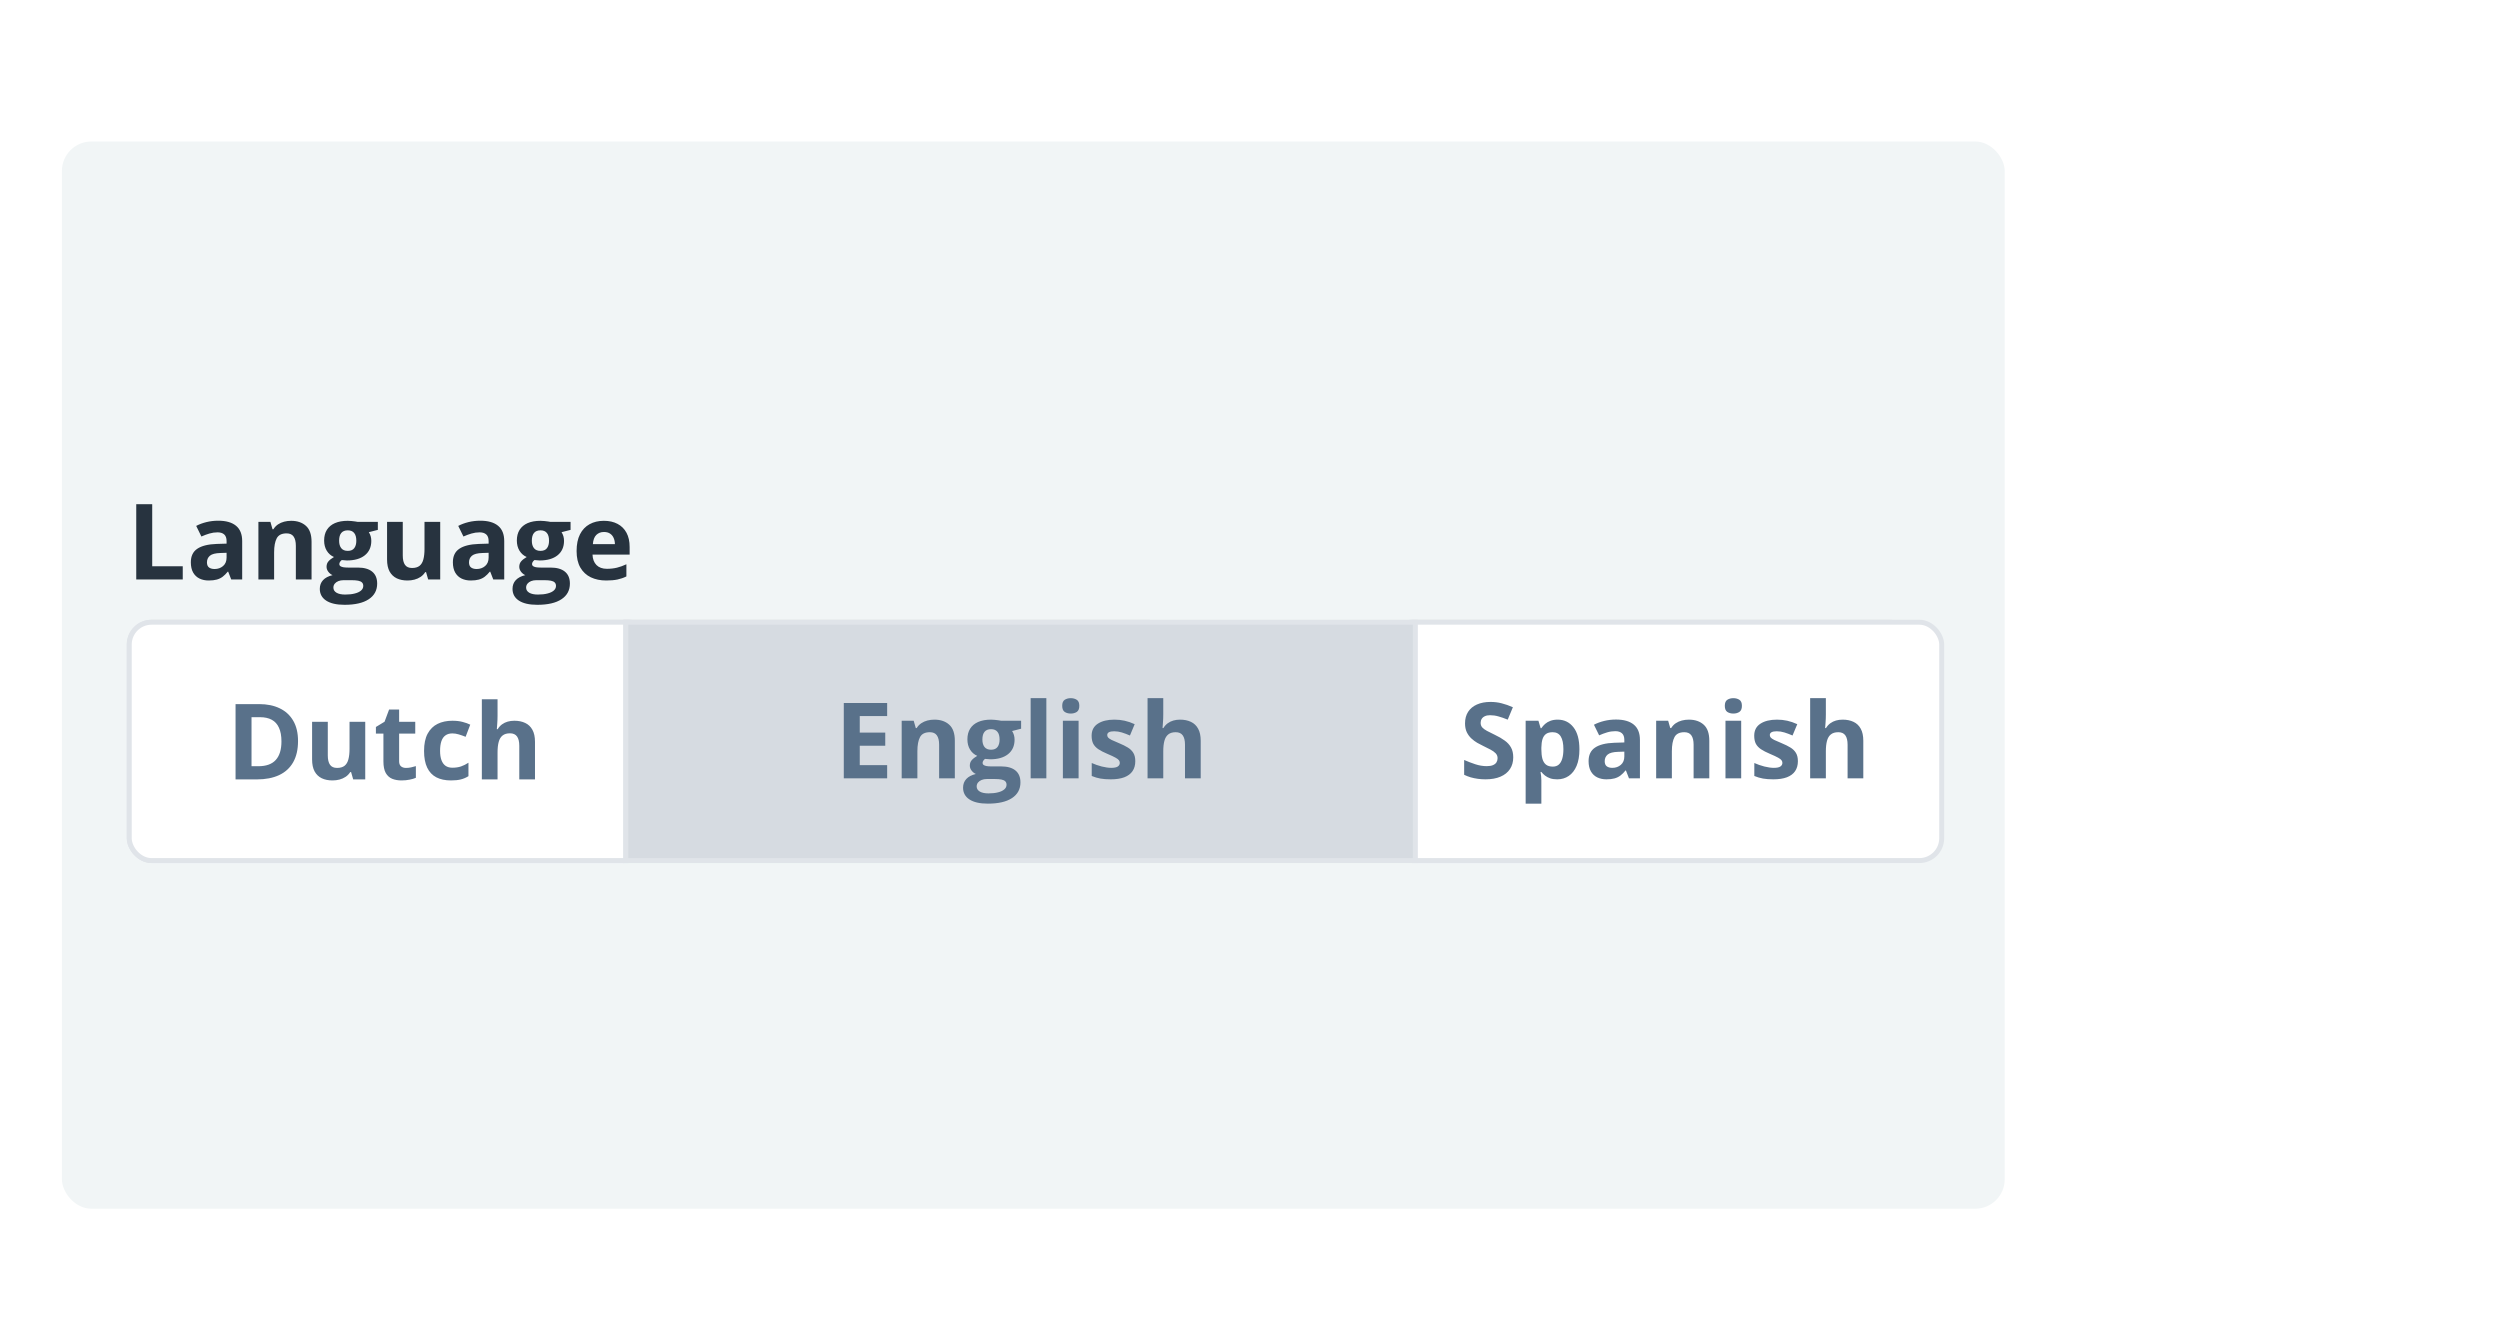 <svg width="848" height="450" viewBox="0 0 848 450" fill="none" xmlns="http://www.w3.org/2000/svg">
<rect width="700" height="450" fill="white"/>
<g filter="url(#filter0_d_211_99)">
<rect x="21" y="44" width="659" height="362" rx="10" fill="#F1F5F6"/>
</g>
<path d="M46.214 196.556V171.015H51.63V192.083H61.989V196.556H46.214ZM74.026 176.623C76.647 176.623 78.656 177.193 80.053 178.335C81.451 179.476 82.149 181.211 82.149 183.541V196.556H78.428L77.398 193.9H77.258C76.699 194.599 76.128 195.17 75.546 195.612C74.964 196.055 74.294 196.381 73.537 196.59C72.78 196.8 71.86 196.905 70.777 196.905C69.624 196.905 68.587 196.684 67.667 196.241C66.759 195.799 66.042 195.123 65.518 194.215C64.994 193.295 64.732 192.13 64.732 190.721C64.732 188.648 65.46 187.122 66.916 186.144C68.372 185.154 70.555 184.606 73.467 184.502L76.856 184.397V183.541C76.856 182.516 76.588 181.765 76.052 181.287C75.517 180.81 74.771 180.571 73.816 180.571C72.873 180.571 71.947 180.705 71.039 180.973C70.13 181.241 69.222 181.578 68.314 181.986L66.549 178.387C67.586 177.84 68.744 177.409 70.025 177.094C71.318 176.78 72.652 176.623 74.026 176.623ZM76.856 187.506L74.795 187.576C73.071 187.623 71.871 187.931 71.196 188.502C70.532 189.073 70.2 189.824 70.2 190.756C70.2 191.571 70.439 192.153 70.916 192.503C71.394 192.84 72.017 193.009 72.786 193.009C73.927 193.009 74.888 192.671 75.668 191.996C76.46 191.32 76.856 190.36 76.856 189.113V187.506ZM98.746 176.658C100.83 176.658 102.507 177.228 103.777 178.37C105.046 179.499 105.681 181.316 105.681 183.82V196.556H100.353V185.148C100.353 183.75 100.097 182.696 99.584 181.986C99.083 181.275 98.291 180.92 97.208 180.92C95.578 180.92 94.466 181.473 93.871 182.58C93.278 183.686 92.981 185.282 92.981 187.367V196.556H87.652V177.025H91.723L92.439 179.523H92.736C93.155 178.847 93.674 178.3 94.291 177.881C94.92 177.461 95.613 177.153 96.37 176.955C97.138 176.757 97.93 176.658 98.746 176.658ZM116.879 205.151C114.154 205.151 112.069 204.673 110.625 203.718C109.192 202.775 108.476 201.447 108.476 199.735C108.476 198.559 108.843 197.575 109.577 196.783C110.31 195.991 111.388 195.426 112.809 195.088C112.261 194.855 111.784 194.477 111.376 193.953C110.968 193.417 110.765 192.852 110.765 192.258C110.765 191.513 110.98 190.895 111.411 190.406C111.842 189.905 112.465 189.416 113.28 188.939C112.255 188.496 111.44 187.786 110.835 186.807C110.241 185.829 109.944 184.676 109.944 183.349C109.944 181.928 110.252 180.722 110.869 179.732C111.498 178.731 112.407 177.968 113.595 177.444C114.794 176.92 116.25 176.658 117.962 176.658C118.323 176.658 118.742 176.681 119.22 176.728C119.697 176.774 120.134 176.827 120.53 176.885C120.938 176.943 121.211 176.99 121.351 177.025H128.164V179.732L125.107 180.518C125.387 180.949 125.596 181.409 125.736 181.899C125.876 182.388 125.946 182.906 125.946 183.453C125.946 185.55 125.212 187.186 123.745 188.362C122.289 189.527 120.262 190.109 117.665 190.109C117.048 190.074 116.466 190.028 115.918 189.969C115.65 190.179 115.447 190.4 115.307 190.633C115.167 190.866 115.097 191.111 115.097 191.367C115.097 191.623 115.202 191.839 115.412 192.013C115.633 192.176 115.959 192.305 116.39 192.398C116.832 192.479 117.38 192.52 118.032 192.52H121.351C123.494 192.52 125.125 192.98 126.243 193.9C127.372 194.82 127.937 196.171 127.937 197.953C127.937 200.236 126.982 202.006 125.072 203.264C123.174 204.522 120.443 205.151 116.879 205.151ZM117.106 201.674C118.376 201.674 119.465 201.552 120.373 201.307C121.293 201.074 121.998 200.737 122.487 200.294C122.976 199.863 123.22 199.345 123.22 198.739C123.22 198.25 123.075 197.86 122.784 197.569C122.504 197.289 122.073 197.091 121.491 196.975C120.92 196.858 120.187 196.8 119.29 196.8H116.53C115.877 196.8 115.289 196.905 114.765 197.115C114.253 197.324 113.845 197.615 113.542 197.988C113.24 198.372 113.088 198.815 113.088 199.316C113.088 200.049 113.438 200.626 114.136 201.045C114.847 201.465 115.837 201.674 117.106 201.674ZM117.962 186.86C118.964 186.86 119.697 186.551 120.163 185.934C120.629 185.317 120.862 184.478 120.862 183.418C120.862 182.242 120.618 181.363 120.128 180.78C119.651 180.187 118.929 179.89 117.962 179.89C116.984 179.89 116.25 180.187 115.761 180.78C115.272 181.363 115.027 182.242 115.027 183.418C115.027 184.478 115.266 185.317 115.743 185.934C116.233 186.551 116.972 186.86 117.962 186.86ZM149.32 177.025V196.556H145.232L144.516 194.057H144.236C143.817 194.721 143.293 195.263 142.664 195.682C142.035 196.101 141.342 196.41 140.585 196.608C139.828 196.806 139.042 196.905 138.227 196.905C136.829 196.905 135.612 196.66 134.576 196.171C133.539 195.67 132.73 194.896 132.147 193.848C131.577 192.8 131.291 191.437 131.291 189.76V177.025H136.62V188.432C136.62 189.83 136.87 190.884 137.371 191.594C137.872 192.305 138.669 192.66 139.764 192.66C140.847 192.66 141.698 192.415 142.315 191.926C142.932 191.425 143.363 190.697 143.608 189.742C143.864 188.776 143.992 187.599 143.992 186.214V177.025H149.32ZM162.911 176.623C165.532 176.623 167.541 177.193 168.938 178.335C170.336 179.476 171.035 181.211 171.035 183.541V196.556H167.314L166.283 193.9H166.143C165.584 194.599 165.014 195.17 164.431 195.612C163.849 196.055 163.179 196.381 162.422 196.59C161.665 196.8 160.745 196.905 159.662 196.905C158.509 196.905 157.473 196.684 156.553 196.241C155.644 195.799 154.928 195.123 154.404 194.215C153.88 193.295 153.618 192.13 153.618 190.721C153.618 188.648 154.346 187.122 155.801 186.144C157.257 185.154 159.441 184.606 162.352 184.502L165.742 184.397V183.541C165.742 182.516 165.474 181.765 164.938 181.287C164.402 180.81 163.657 180.571 162.702 180.571C161.758 180.571 160.833 180.705 159.924 180.973C159.016 181.241 158.107 181.578 157.199 181.986L155.434 178.387C156.471 177.84 157.63 177.409 158.911 177.094C160.204 176.78 161.537 176.623 162.911 176.623ZM165.742 187.506L163.68 187.576C161.956 187.623 160.757 187.931 160.081 188.502C159.418 189.073 159.086 189.824 159.086 190.756C159.086 191.571 159.324 192.153 159.802 192.503C160.279 192.84 160.902 193.009 161.671 193.009C162.812 193.009 163.773 192.671 164.554 191.996C165.346 191.32 165.742 190.36 165.742 189.113V187.506ZM182.25 205.151C179.525 205.151 177.44 204.673 175.996 203.718C174.564 202.775 173.847 201.447 173.847 199.735C173.847 198.559 174.214 197.575 174.948 196.783C175.682 195.991 176.759 195.426 178.18 195.088C177.633 194.855 177.155 194.477 176.747 193.953C176.34 193.417 176.136 192.852 176.136 192.258C176.136 191.513 176.351 190.895 176.782 190.406C177.213 189.905 177.836 189.416 178.652 188.939C177.627 188.496 176.811 187.786 176.206 186.807C175.612 185.829 175.315 184.676 175.315 183.349C175.315 181.928 175.624 180.722 176.241 179.732C176.87 178.731 177.778 177.968 178.966 177.444C180.166 176.92 181.621 176.658 183.333 176.658C183.694 176.658 184.114 176.681 184.591 176.728C185.069 176.774 185.506 176.827 185.901 176.885C186.309 176.943 186.583 176.99 186.723 177.025H193.536V179.732L190.479 180.518C190.758 180.949 190.968 181.409 191.107 181.899C191.247 182.388 191.317 182.906 191.317 183.453C191.317 185.55 190.583 187.186 189.116 188.362C187.66 189.527 185.634 190.109 183.036 190.109C182.419 190.074 181.837 190.028 181.29 189.969C181.022 190.179 180.818 190.4 180.678 190.633C180.538 190.866 180.468 191.111 180.468 191.367C180.468 191.623 180.573 191.839 180.783 192.013C181.004 192.176 181.33 192.305 181.761 192.398C182.204 192.479 182.751 192.52 183.403 192.52H186.723C188.865 192.52 190.496 192.98 191.614 193.9C192.744 194.82 193.309 196.171 193.309 197.953C193.309 200.236 192.354 202.006 190.444 203.264C188.545 204.522 185.814 205.151 182.25 205.151ZM182.477 201.674C183.747 201.674 184.836 201.552 185.744 201.307C186.664 201.074 187.369 200.737 187.858 200.294C188.347 199.863 188.592 199.345 188.592 198.739C188.592 198.25 188.446 197.86 188.155 197.569C187.876 197.289 187.445 197.091 186.862 196.975C186.292 196.858 185.558 196.8 184.661 196.8H181.901C181.249 196.8 180.661 196.905 180.137 197.115C179.624 197.324 179.216 197.615 178.914 197.988C178.611 198.372 178.459 198.815 178.459 199.316C178.459 200.049 178.809 200.626 179.508 201.045C180.218 201.465 181.208 201.674 182.477 201.674ZM183.333 186.86C184.335 186.86 185.069 186.551 185.535 185.934C186 185.317 186.233 184.478 186.233 183.418C186.233 182.242 185.989 181.363 185.5 180.78C185.022 180.187 184.3 179.89 183.333 179.89C182.355 179.89 181.621 180.187 181.132 180.78C180.643 181.363 180.399 182.242 180.399 183.418C180.399 184.478 180.637 185.317 181.115 185.934C181.604 186.551 182.344 186.86 183.333 186.86ZM204.821 176.658C206.626 176.658 208.181 177.007 209.485 177.706C210.79 178.393 211.797 179.395 212.508 180.711C213.218 182.027 213.573 183.634 213.573 185.532V188.118H200.978C201.036 189.62 201.484 190.802 202.323 191.664C203.173 192.514 204.349 192.939 205.852 192.939C207.098 192.939 208.239 192.811 209.276 192.555C210.312 192.299 211.378 191.914 212.473 191.402V195.525C211.506 196.002 210.493 196.352 209.433 196.573C208.385 196.794 207.11 196.905 205.607 196.905C203.651 196.905 201.915 196.544 200.401 195.822C198.899 195.1 197.717 193.999 196.855 192.52C196.005 191.041 195.58 189.178 195.58 186.93C195.58 184.647 195.964 182.749 196.733 181.235C197.513 179.709 198.596 178.568 199.982 177.811C201.368 177.042 202.981 176.658 204.821 176.658ZM204.856 180.449C203.819 180.449 202.958 180.78 202.271 181.444C201.595 182.108 201.205 183.151 201.1 184.571H208.577C208.565 183.779 208.42 183.075 208.14 182.458C207.872 181.84 207.465 181.351 206.917 180.99C206.382 180.629 205.695 180.449 204.856 180.449Z" fill="#27333F"/>
<rect x="43.842" y="211.057" width="176.856" height="80.849" rx="7.58" fill="white" stroke="#E0E4E9" stroke-width="1.684"/>
<path d="M94.611 264.374H79.901V238.833H94.611V243.27H85.317V248.878H93.964V253.316H85.317V259.902H94.611V264.374ZM110.63 244.476C112.715 244.476 114.392 245.047 115.662 246.188C116.931 247.318 117.566 249.134 117.566 251.638V264.374H112.238V252.966C112.238 251.569 111.981 250.515 111.469 249.804C110.968 249.094 110.176 248.738 109.093 248.738C107.463 248.738 106.35 249.292 105.756 250.398C105.162 251.504 104.865 253.1 104.865 255.185V264.374H99.537V244.843H103.608L104.324 247.341H104.621C105.04 246.665 105.558 246.118 106.176 245.699C106.804 245.279 107.497 244.971 108.254 244.773C109.023 244.575 109.815 244.476 110.63 244.476ZM128.764 272.969C126.039 272.969 123.954 272.491 122.51 271.536C121.077 270.593 120.361 269.265 120.361 267.553C120.361 266.377 120.728 265.393 121.461 264.601C122.195 263.809 123.273 263.244 124.693 262.906C124.146 262.673 123.668 262.295 123.261 261.771C122.853 261.235 122.649 260.67 122.649 260.076C122.649 259.331 122.865 258.714 123.296 258.224C123.727 257.724 124.35 257.235 125.165 256.757C124.14 256.314 123.325 255.604 122.719 254.626C122.125 253.647 121.828 252.494 121.828 251.167C121.828 249.746 122.137 248.54 122.754 247.551C123.383 246.549 124.292 245.786 125.48 245.262C126.679 244.738 128.135 244.476 129.847 244.476C130.208 244.476 130.627 244.499 131.105 244.546C131.582 244.592 132.019 244.645 132.415 244.703C132.823 244.761 133.096 244.808 133.236 244.843H140.049V247.551L136.992 248.337C137.271 248.768 137.481 249.228 137.621 249.717C137.761 250.206 137.831 250.724 137.831 251.272C137.831 253.368 137.097 255.004 135.629 256.181C134.174 257.345 132.147 257.927 129.55 257.927C128.933 257.893 128.35 257.846 127.803 257.788C127.535 257.997 127.331 258.219 127.192 258.452C127.052 258.685 126.982 258.929 126.982 259.185C126.982 259.442 127.087 259.657 127.296 259.832C127.518 259.995 127.844 260.123 128.275 260.216C128.717 260.298 129.265 260.338 129.917 260.338H133.236C135.379 260.338 137.009 260.798 138.128 261.718C139.257 262.638 139.822 263.989 139.822 265.771C139.822 268.054 138.867 269.824 136.957 271.082C135.059 272.34 132.328 272.969 128.764 272.969ZM128.991 269.492C130.26 269.492 131.349 269.37 132.258 269.126C133.178 268.893 133.882 268.555 134.372 268.112C134.861 267.681 135.105 267.163 135.105 266.557C135.105 266.068 134.96 265.678 134.669 265.387C134.389 265.108 133.958 264.91 133.376 264.793C132.805 264.677 132.071 264.618 131.175 264.618H128.414C127.762 264.618 127.174 264.723 126.65 264.933C126.138 265.142 125.73 265.434 125.427 265.806C125.124 266.191 124.973 266.633 124.973 267.134C124.973 267.868 125.322 268.444 126.021 268.863C126.731 269.283 127.721 269.492 128.991 269.492ZM129.847 254.678C130.849 254.678 131.582 254.37 132.048 253.752C132.514 253.135 132.747 252.296 132.747 251.237C132.747 250.06 132.502 249.181 132.013 248.599C131.536 248.005 130.814 247.708 129.847 247.708C128.869 247.708 128.135 248.005 127.646 248.599C127.157 249.181 126.912 250.06 126.912 251.237C126.912 252.296 127.151 253.135 127.628 253.752C128.117 254.37 128.857 254.678 129.847 254.678ZM151.335 244.476C153.14 244.476 154.695 244.825 155.999 245.524C157.303 246.211 158.311 247.213 159.021 248.529C159.732 249.845 160.087 251.452 160.087 253.35V255.936H147.491C147.549 257.438 147.998 258.62 148.836 259.482C149.687 260.332 150.863 260.758 152.365 260.758C153.611 260.758 154.753 260.629 155.789 260.373C156.826 260.117 157.891 259.733 158.986 259.22V263.343C158.02 263.821 157.006 264.17 155.947 264.391C154.898 264.613 153.623 264.723 152.121 264.723C150.164 264.723 148.429 264.362 146.915 263.64C145.412 262.918 144.23 261.817 143.368 260.338C142.518 258.859 142.093 256.996 142.093 254.748C142.093 252.465 142.477 250.567 143.246 249.053C144.026 247.527 145.11 246.386 146.495 245.629C147.881 244.86 149.494 244.476 151.335 244.476ZM151.369 248.267C150.333 248.267 149.471 248.599 148.784 249.263C148.108 249.926 147.718 250.969 147.614 252.39H155.091C155.079 251.598 154.933 250.893 154.654 250.276C154.386 249.659 153.978 249.169 153.431 248.808C152.895 248.447 152.208 248.267 151.369 248.267ZM169.748 264.374H164.419V237.191H169.748V264.374ZM188.982 258.574C188.982 259.902 188.667 261.025 188.038 261.946C187.421 262.854 186.495 263.547 185.261 264.024C184.026 264.49 182.489 264.723 180.649 264.723C179.286 264.723 178.115 264.636 177.137 264.461C176.171 264.286 175.192 263.995 174.202 263.588V259.185C175.262 259.663 176.398 260.059 177.609 260.373C178.832 260.676 179.903 260.827 180.823 260.827C181.86 260.827 182.599 260.676 183.042 260.373C183.496 260.059 183.723 259.651 183.723 259.15C183.723 258.824 183.63 258.533 183.444 258.277C183.269 258.009 182.885 257.712 182.291 257.386C181.697 257.048 180.765 256.611 179.496 256.076C178.273 255.563 177.265 255.045 176.473 254.521C175.693 253.997 175.111 253.38 174.726 252.669C174.354 251.947 174.167 251.033 174.167 249.926C174.167 248.121 174.866 246.764 176.264 245.856C177.673 244.936 179.554 244.476 181.906 244.476C183.118 244.476 184.271 244.598 185.365 244.843C186.472 245.087 187.607 245.477 188.772 246.013L187.165 249.857C186.198 249.437 185.284 249.094 184.422 248.826C183.572 248.558 182.704 248.424 181.819 248.424C181.039 248.424 180.451 248.529 180.055 248.738C179.659 248.948 179.461 249.268 179.461 249.699C179.461 250.014 179.56 250.293 179.758 250.538C179.967 250.782 180.363 251.056 180.946 251.359C181.54 251.65 182.407 252.029 183.549 252.494C184.655 252.949 185.616 253.426 186.431 253.927C187.246 254.416 187.875 255.028 188.318 255.761C188.76 256.483 188.982 257.421 188.982 258.574Z" fill="#59718A"/>
<rect x="43.842" y="211.057" width="176.856" height="80.849" rx="7.58" fill="white" stroke="#E0E4E9" stroke-width="1.684"/>
<path d="M101.092 251.359C101.092 254.236 100.539 256.641 99.432 258.574C98.338 260.496 96.748 261.946 94.663 262.924C92.578 263.89 90.069 264.374 87.134 264.374H79.901V238.833H87.92C90.599 238.833 92.922 239.311 94.89 240.266C96.858 241.209 98.384 242.612 99.467 244.476C100.55 246.328 101.092 248.622 101.092 251.359ZM95.467 251.499C95.467 249.612 95.187 248.063 94.628 246.852C94.081 245.629 93.266 244.726 92.182 244.144C91.111 243.562 89.783 243.27 88.199 243.27H85.317V259.902H87.64C90.284 259.902 92.246 259.197 93.528 257.788C94.82 256.379 95.467 254.282 95.467 251.499ZM123.89 244.843V264.374H119.802L119.086 261.876H118.806C118.387 262.539 117.863 263.081 117.234 263.5C116.605 263.92 115.912 264.228 115.155 264.426C114.398 264.624 113.612 264.723 112.797 264.723C111.399 264.723 110.182 264.479 109.145 263.989C108.109 263.489 107.299 262.714 106.717 261.666C106.146 260.618 105.861 259.255 105.861 257.578V244.843H111.189V256.25C111.189 257.648 111.44 258.702 111.941 259.412C112.441 260.123 113.239 260.478 114.334 260.478C115.417 260.478 116.267 260.233 116.884 259.744C117.502 259.244 117.933 258.516 118.177 257.561C118.433 256.594 118.562 255.418 118.562 254.032V244.843H123.89ZM137.708 260.478C138.291 260.478 138.855 260.42 139.403 260.303C139.962 260.187 140.515 260.041 141.062 259.867V263.832C140.492 264.088 139.781 264.298 138.931 264.461C138.093 264.636 137.173 264.723 136.171 264.723C135.006 264.723 133.958 264.537 133.026 264.164C132.106 263.78 131.378 263.122 130.843 262.19C130.319 261.247 130.057 259.936 130.057 258.259V248.843H127.506V246.59L130.441 244.808L131.978 240.685H135.385V244.843H140.853V248.843H135.385V258.259C135.385 259.005 135.594 259.564 136.014 259.936C136.445 260.298 137.009 260.478 137.708 260.478ZM152.959 264.723C151.026 264.723 149.378 264.374 148.015 263.675C146.653 262.965 145.616 261.87 144.906 260.391C144.195 258.912 143.84 257.019 143.84 254.713C143.84 252.326 144.242 250.381 145.045 248.878C145.861 247.364 146.985 246.252 148.417 245.542C149.861 244.831 151.533 244.476 153.431 244.476C154.782 244.476 155.947 244.61 156.925 244.878C157.915 245.134 158.777 245.443 159.51 245.804L157.938 249.926C157.1 249.589 156.319 249.315 155.597 249.105C154.875 248.884 154.153 248.773 153.431 248.773C152.499 248.773 151.725 248.995 151.107 249.437C150.49 249.868 150.03 250.52 149.727 251.394C149.425 252.267 149.273 253.362 149.273 254.678C149.273 255.971 149.436 257.042 149.762 257.893C150.088 258.743 150.56 259.377 151.177 259.797C151.795 260.204 152.546 260.408 153.431 260.408C154.537 260.408 155.521 260.263 156.383 259.971C157.245 259.669 158.084 259.249 158.899 258.714V263.273C158.084 263.786 157.228 264.152 156.331 264.374C155.446 264.607 154.322 264.723 152.959 264.723ZM168.769 237.191V242.729C168.769 243.696 168.734 244.616 168.664 245.489C168.606 246.363 168.56 246.98 168.525 247.341H168.804C169.223 246.665 169.718 246.118 170.289 245.699C170.871 245.279 171.512 244.971 172.211 244.773C172.91 244.575 173.661 244.476 174.464 244.476C175.874 244.476 177.102 244.726 178.15 245.227C179.199 245.716 180.014 246.491 180.596 247.551C181.178 248.599 181.47 249.961 181.47 251.638V264.374H176.141V252.966C176.141 251.569 175.885 250.515 175.373 249.804C174.86 249.094 174.068 248.738 172.997 248.738C171.925 248.738 171.081 248.989 170.464 249.49C169.847 249.979 169.41 250.707 169.154 251.673C168.897 252.628 168.769 253.799 168.769 255.185V264.374H163.441V237.191H168.769Z" fill="#59718A"/>
<rect x="471.665" y="211.057" width="176.856" height="80.849" rx="7.58" fill="white" stroke="#E0E4E9" stroke-width="1.684"/>
<path d="M522.434 264.374H507.725V238.833H522.434V243.27H513.14V248.878H521.788V253.316H513.14V259.902H522.434V264.374ZM538.454 244.476C540.538 244.476 542.215 245.047 543.485 246.188C544.754 247.318 545.389 249.134 545.389 251.638V264.374H540.061V252.966C540.061 251.569 539.805 250.515 539.292 249.804C538.791 249.094 537.999 248.738 536.916 248.738C535.286 248.738 534.174 249.292 533.58 250.398C532.986 251.504 532.689 253.1 532.689 255.185V264.374H527.36V244.843H531.431L532.147 247.341H532.444C532.863 246.665 533.382 246.118 533.999 245.699C534.628 245.279 535.321 244.971 536.078 244.773C536.846 244.575 537.638 244.476 538.454 244.476ZM556.587 272.969C553.862 272.969 551.777 272.491 550.333 271.536C548.9 270.593 548.184 269.265 548.184 267.553C548.184 266.377 548.551 265.393 549.285 264.601C550.018 263.809 551.096 263.244 552.517 262.906C551.969 262.673 551.492 262.295 551.084 261.771C550.676 261.235 550.473 260.67 550.473 260.076C550.473 259.331 550.688 258.714 551.119 258.224C551.55 257.724 552.173 257.235 552.988 256.757C551.963 256.314 551.148 255.604 550.543 254.626C549.949 253.647 549.652 252.494 549.652 251.167C549.652 249.746 549.96 248.54 550.577 247.551C551.206 246.549 552.115 245.786 553.303 245.262C554.502 244.738 555.958 244.476 557.67 244.476C558.031 244.476 558.45 244.499 558.928 244.546C559.405 244.592 559.842 244.645 560.238 244.703C560.646 244.761 560.92 244.808 561.059 244.843H567.872V247.551L564.815 248.337C565.095 248.768 565.304 249.228 565.444 249.717C565.584 250.206 565.654 250.724 565.654 251.272C565.654 253.368 564.92 255.004 563.453 256.181C561.997 257.345 559.97 257.927 557.373 257.927C556.756 257.893 556.174 257.846 555.626 257.788C555.358 257.997 555.155 258.219 555.015 258.452C554.875 258.685 554.805 258.929 554.805 259.185C554.805 259.442 554.91 259.657 555.12 259.832C555.341 259.995 555.667 260.123 556.098 260.216C556.54 260.298 557.088 260.338 557.74 260.338H561.059C563.202 260.338 564.833 260.798 565.951 261.718C567.08 262.638 567.645 263.989 567.645 265.771C567.645 268.054 566.69 269.824 564.78 271.082C562.882 272.34 560.151 272.969 556.587 272.969ZM556.814 269.492C558.084 269.492 559.173 269.37 560.081 269.126C561.001 268.893 561.706 268.555 562.195 268.112C562.684 267.681 562.929 267.163 562.929 266.557C562.929 266.068 562.783 265.678 562.492 265.387C562.212 265.108 561.781 264.91 561.199 264.793C560.628 264.677 559.895 264.618 558.998 264.618H556.238C555.585 264.618 554.997 264.723 554.473 264.933C553.961 265.142 553.553 265.434 553.25 265.806C552.948 266.191 552.796 266.633 552.796 267.134C552.796 267.868 553.146 268.444 553.844 268.863C554.555 269.283 555.545 269.492 556.814 269.492ZM557.67 254.678C558.672 254.678 559.405 254.37 559.871 253.752C560.337 253.135 560.57 252.296 560.57 251.237C560.57 250.06 560.326 249.181 559.836 248.599C559.359 248.005 558.637 247.708 557.67 247.708C556.692 247.708 555.958 248.005 555.469 248.599C554.98 249.181 554.735 250.06 554.735 251.237C554.735 252.296 554.974 253.135 555.452 253.752C555.941 254.37 556.68 254.678 557.67 254.678ZM579.158 244.476C580.963 244.476 582.518 244.825 583.822 245.524C585.127 246.211 586.134 247.213 586.844 248.529C587.555 249.845 587.91 251.452 587.91 253.35V255.936H575.314C575.373 257.438 575.821 258.62 576.66 259.482C577.51 260.332 578.686 260.758 580.189 260.758C581.435 260.758 582.576 260.629 583.613 260.373C584.649 260.117 585.715 259.733 586.809 259.22V263.343C585.843 263.821 584.83 264.17 583.77 264.391C582.722 264.613 581.446 264.723 579.944 264.723C577.987 264.723 576.252 264.362 574.738 263.64C573.236 262.918 572.053 261.817 571.192 260.338C570.341 258.859 569.916 256.996 569.916 254.748C569.916 252.465 570.301 250.567 571.069 249.053C571.85 247.527 572.933 246.386 574.319 245.629C575.705 244.86 577.318 244.476 579.158 244.476ZM579.193 248.267C578.156 248.267 577.294 248.599 576.607 249.263C575.932 249.926 575.542 250.969 575.437 252.39H582.914C582.902 251.598 582.757 250.893 582.477 250.276C582.209 249.659 581.802 249.169 581.254 248.808C580.718 248.447 580.031 248.267 579.193 248.267ZM597.571 264.374H592.243V237.191H597.571V264.374ZM616.805 258.574C616.805 259.902 616.49 261.025 615.861 261.946C615.244 262.854 614.318 263.547 613.084 264.024C611.849 264.49 610.312 264.723 608.472 264.723C607.109 264.723 605.939 264.636 604.96 264.461C603.994 264.286 603.015 263.995 602.026 263.588V259.185C603.085 259.663 604.221 260.059 605.432 260.373C606.655 260.676 607.726 260.827 608.647 260.827C609.683 260.827 610.423 260.676 610.865 260.373C611.319 260.059 611.546 259.651 611.546 259.15C611.546 258.824 611.453 258.533 611.267 258.277C611.092 258.009 610.708 257.712 610.114 257.386C609.52 257.048 608.588 256.611 607.319 256.076C606.096 255.563 605.089 255.045 604.297 254.521C603.516 253.997 602.934 253.38 602.55 252.669C602.177 251.947 601.991 251.033 601.991 249.926C601.991 248.121 602.689 246.764 604.087 245.856C605.496 244.936 607.377 244.476 609.73 244.476C610.941 244.476 612.094 244.598 613.189 244.843C614.295 245.087 615.431 245.477 616.595 246.013L614.988 249.857C614.021 249.437 613.107 249.094 612.245 248.826C611.395 248.558 610.527 248.424 609.642 248.424C608.862 248.424 608.274 248.529 607.878 248.738C607.482 248.948 607.284 249.268 607.284 249.699C607.284 250.014 607.383 250.293 607.581 250.538C607.79 250.782 608.186 251.056 608.769 251.359C609.363 251.65 610.23 252.029 611.372 252.494C612.478 252.949 613.439 253.426 614.254 253.927C615.07 254.416 615.698 255.028 616.141 255.761C616.584 256.483 616.805 257.421 616.805 258.574Z" fill="#59718A"/>
<rect x="471.665" y="211.057" width="186.962" height="80.849" rx="7.58" fill="white" stroke="#E0E4E9" stroke-width="1.684"/>
<path d="M513.291 256.907C513.291 258.421 512.924 259.737 512.19 260.855C511.456 261.974 510.385 262.835 508.976 263.441C507.578 264.047 505.878 264.349 503.875 264.349C502.989 264.349 502.122 264.291 501.272 264.175C500.433 264.058 499.624 263.889 498.843 263.668C498.075 263.435 497.341 263.15 496.642 262.812V257.781C497.853 258.317 499.111 258.8 500.416 259.231C501.72 259.662 503.013 259.877 504.294 259.877C505.179 259.877 505.889 259.761 506.425 259.528C506.973 259.295 507.368 258.975 507.613 258.567C507.858 258.159 507.98 257.693 507.98 257.169C507.98 256.529 507.764 255.981 507.334 255.527C506.903 255.073 506.309 254.648 505.552 254.252C504.806 253.856 503.962 253.431 503.019 252.977C502.425 252.697 501.778 252.359 501.079 251.963C500.381 251.556 499.717 251.061 499.088 250.479C498.459 249.896 497.941 249.192 497.533 248.365C497.137 247.526 496.939 246.525 496.939 245.36C496.939 243.834 497.289 242.53 497.987 241.447C498.686 240.364 499.682 239.537 500.975 238.966C502.279 238.384 503.816 238.093 505.587 238.093C506.914 238.093 508.178 238.25 509.377 238.564C510.589 238.867 511.852 239.31 513.168 239.892L511.421 244.102C510.245 243.625 509.191 243.258 508.259 243.002C507.328 242.734 506.379 242.6 505.412 242.6C504.736 242.6 504.16 242.71 503.682 242.932C503.205 243.141 502.844 243.444 502.599 243.84C502.355 244.224 502.232 244.673 502.232 245.185C502.232 245.791 502.407 246.303 502.757 246.723C503.118 247.13 503.653 247.526 504.364 247.91C505.086 248.295 505.983 248.743 507.054 249.256C508.358 249.873 509.471 250.519 510.391 251.195C511.322 251.859 512.039 252.645 512.539 253.553C513.04 254.45 513.291 255.568 513.291 256.907ZM528.367 244.102C530.568 244.102 532.344 244.958 533.695 246.67C535.058 248.382 535.739 250.892 535.739 254.2C535.739 256.412 535.419 258.276 534.778 259.79C534.138 261.292 533.253 262.428 532.123 263.196C530.993 263.965 529.695 264.349 528.227 264.349C527.284 264.349 526.474 264.233 525.799 264C525.123 263.755 524.547 263.447 524.069 263.074C523.592 262.69 523.178 262.282 522.829 261.851H522.55C522.643 262.317 522.713 262.795 522.759 263.284C522.806 263.773 522.829 264.25 522.829 264.716V272.595H517.501V244.469H521.833L522.585 247.002H522.829C523.178 246.478 523.604 245.995 524.104 245.552C524.605 245.11 525.205 244.76 525.904 244.504C526.614 244.236 527.435 244.102 528.367 244.102ZM526.655 248.365C525.723 248.365 524.984 248.557 524.436 248.941C523.889 249.326 523.487 249.902 523.231 250.671C522.986 251.439 522.852 252.412 522.829 253.588V254.165C522.829 255.422 522.946 256.488 523.178 257.362C523.423 258.235 523.825 258.899 524.384 259.353C524.955 259.807 525.735 260.034 526.725 260.034C527.54 260.034 528.21 259.807 528.734 259.353C529.258 258.899 529.648 258.235 529.904 257.362C530.172 256.476 530.306 255.399 530.306 254.13C530.306 252.22 530.009 250.781 529.415 249.815C528.821 248.848 527.901 248.365 526.655 248.365ZM548.143 244.067C550.763 244.067 552.772 244.638 554.17 245.779C555.567 246.921 556.266 248.656 556.266 250.985V264H552.545L551.514 261.345H551.374C550.815 262.043 550.245 262.614 549.662 263.057C549.08 263.499 548.41 263.825 547.653 264.035C546.896 264.245 545.976 264.349 544.893 264.349C543.74 264.349 542.704 264.128 541.784 263.686C540.875 263.243 540.159 262.567 539.635 261.659C539.111 260.739 538.849 259.574 538.849 258.165C538.849 256.092 539.577 254.566 541.032 253.588C542.488 252.598 544.672 252.051 547.584 251.946L550.973 251.841V250.985C550.973 249.96 550.705 249.209 550.169 248.732C549.633 248.254 548.888 248.015 547.933 248.015C546.99 248.015 546.064 248.149 545.155 248.417C544.247 248.685 543.338 249.023 542.43 249.43L540.666 245.832C541.702 245.284 542.861 244.853 544.142 244.539C545.435 244.224 546.768 244.067 548.143 244.067ZM550.973 254.951L548.911 255.021C547.188 255.067 545.988 255.376 545.313 255.947C544.649 256.517 544.317 257.268 544.317 258.2C544.317 259.015 544.555 259.598 545.033 259.947C545.51 260.285 546.134 260.454 546.902 260.454C548.044 260.454 549.004 260.116 549.785 259.44C550.577 258.765 550.973 257.804 550.973 256.558V254.951ZM572.862 244.102C574.947 244.102 576.624 244.673 577.893 245.814C579.163 246.944 579.798 248.761 579.798 251.265V264H574.469V252.592C574.469 251.195 574.213 250.141 573.701 249.43C573.2 248.72 572.408 248.365 571.325 248.365C569.694 248.365 568.582 248.918 567.988 250.024C567.394 251.131 567.097 252.726 567.097 254.811V264H561.769V244.469H565.839L566.556 246.967H566.853C567.272 246.292 567.79 245.744 568.407 245.325C569.036 244.906 569.729 244.597 570.486 244.399C571.255 244.201 572.047 244.102 572.862 244.102ZM590.611 244.469V264H585.283V244.469H590.611ZM587.956 236.817C588.748 236.817 589.429 237.004 590 237.376C590.57 237.737 590.856 238.419 590.856 239.42C590.856 240.41 590.57 241.097 590 241.482C589.429 241.854 588.748 242.041 587.956 242.041C587.152 242.041 586.465 241.854 585.894 241.482C585.335 241.097 585.056 240.41 585.056 239.42C585.056 238.419 585.335 237.737 585.894 237.376C586.465 237.004 587.152 236.817 587.956 236.817ZM609.845 258.2C609.845 259.528 609.531 260.652 608.902 261.572C608.285 262.48 607.359 263.173 606.124 263.651C604.89 264.116 603.352 264.349 601.512 264.349C600.15 264.349 598.979 264.262 598.001 264.087C597.034 263.913 596.056 263.621 595.066 263.214V258.812C596.126 259.289 597.261 259.685 598.473 259.999C599.695 260.302 600.767 260.454 601.687 260.454C602.723 260.454 603.463 260.302 603.906 259.999C604.36 259.685 604.587 259.277 604.587 258.777C604.587 258.45 604.494 258.159 604.307 257.903C604.133 257.635 603.748 257.338 603.154 257.012C602.56 256.674 601.629 256.238 600.359 255.702C599.136 255.189 598.129 254.671 597.337 254.147C596.557 253.623 595.974 253.006 595.59 252.295C595.217 251.573 595.031 250.659 595.031 249.553C595.031 247.747 595.73 246.391 597.127 245.482C598.537 244.562 600.417 244.102 602.77 244.102C603.981 244.102 605.134 244.224 606.229 244.469C607.335 244.714 608.471 245.104 609.636 245.639L608.028 249.483C607.062 249.063 606.148 248.72 605.286 248.452C604.436 248.184 603.568 248.05 602.683 248.05C601.902 248.05 601.314 248.155 600.918 248.365C600.522 248.574 600.324 248.895 600.324 249.326C600.324 249.64 600.423 249.919 600.621 250.164C600.831 250.409 601.227 250.682 601.809 250.985C602.403 251.276 603.271 251.655 604.412 252.121C605.519 252.575 606.479 253.052 607.295 253.553C608.11 254.042 608.739 254.654 609.181 255.387C609.624 256.11 609.845 257.047 609.845 258.2ZM619.331 236.817V242.355C619.331 243.322 619.296 244.242 619.226 245.115C619.168 245.989 619.122 246.606 619.087 246.967H619.366C619.785 246.292 620.28 245.744 620.851 245.325C621.433 244.906 622.074 244.597 622.773 244.399C623.472 244.201 624.223 244.102 625.026 244.102C626.436 244.102 627.664 244.353 628.712 244.853C629.761 245.342 630.576 246.117 631.158 247.177C631.741 248.225 632.032 249.588 632.032 251.265V264H626.703V252.592C626.703 251.195 626.447 250.141 625.935 249.43C625.422 248.72 624.63 248.365 623.559 248.365C622.487 248.365 621.643 248.615 621.026 249.116C620.409 249.605 619.972 250.333 619.716 251.3C619.459 252.255 619.331 253.425 619.331 254.811V264H614.003V236.817H619.331Z" fill="#59718A"/>
<rect x="212.277" y="211.057" width="176.856" height="80.849" fill="#D6DBE1" stroke="#E0E4E9" stroke-width="1.684"/>
<path d="M263.045 264.374H248.336V238.833H263.045V243.27H253.751V248.878H262.399V253.316H253.751V259.902H263.045V264.374ZM279.065 244.476C281.149 244.476 282.826 245.047 284.096 246.188C285.365 247.318 286 249.134 286 251.638V264.374H280.672V252.966C280.672 251.569 280.416 250.515 279.903 249.804C279.402 249.094 278.61 248.738 277.527 248.738C275.897 248.738 274.785 249.292 274.191 250.398C273.597 251.504 273.3 253.1 273.3 255.185V264.374H267.971V244.843H272.042L272.758 247.341H273.055C273.474 246.665 273.993 246.118 274.61 245.699C275.239 245.279 275.932 244.971 276.689 244.773C277.457 244.575 278.249 244.476 279.065 244.476ZM297.198 272.969C294.473 272.969 292.388 272.491 290.944 271.536C289.512 270.593 288.795 269.265 288.795 267.553C288.795 266.377 289.162 265.393 289.896 264.601C290.63 263.809 291.707 263.244 293.128 262.906C292.58 262.673 292.103 262.295 291.695 261.771C291.288 261.235 291.084 260.67 291.084 260.076C291.084 259.331 291.299 258.714 291.73 258.224C292.161 257.724 292.784 257.235 293.599 256.757C292.575 256.314 291.759 255.604 291.154 254.626C290.56 253.647 290.263 252.494 290.263 251.167C290.263 249.746 290.571 248.54 291.189 247.551C291.818 246.549 292.726 245.786 293.914 245.262C295.113 244.738 296.569 244.476 298.281 244.476C298.642 244.476 299.062 244.499 299.539 244.546C300.017 244.592 300.453 244.645 300.849 244.703C301.257 244.761 301.531 244.808 301.67 244.843H308.484V247.551L305.426 248.337C305.706 248.768 305.916 249.228 306.055 249.717C306.195 250.206 306.265 250.724 306.265 251.272C306.265 253.368 305.531 255.004 304.064 256.181C302.608 257.345 300.581 257.927 297.984 257.927C297.367 257.893 296.785 257.846 296.237 257.788C295.969 257.997 295.766 258.219 295.626 258.452C295.486 258.685 295.416 258.929 295.416 259.185C295.416 259.442 295.521 259.657 295.731 259.832C295.952 259.995 296.278 260.123 296.709 260.216C297.152 260.298 297.699 260.338 298.351 260.338H301.67C303.813 260.338 305.444 260.798 306.562 261.718C307.692 262.638 308.256 263.989 308.256 265.771C308.256 268.054 307.301 269.824 305.391 271.082C303.493 272.34 300.762 272.969 297.198 272.969ZM297.425 269.492C298.695 269.492 299.784 269.37 300.692 269.126C301.612 268.893 302.317 268.555 302.806 268.112C303.295 267.681 303.54 267.163 303.54 266.557C303.54 266.068 303.394 265.678 303.103 265.387C302.823 265.108 302.392 264.91 301.81 264.793C301.239 264.677 300.506 264.618 299.609 264.618H296.849C296.197 264.618 295.608 264.723 295.084 264.933C294.572 265.142 294.164 265.434 293.861 265.806C293.559 266.191 293.407 266.633 293.407 267.134C293.407 267.868 293.757 268.444 294.455 268.863C295.166 269.283 296.156 269.492 297.425 269.492ZM298.281 254.678C299.283 254.678 300.017 254.37 300.482 253.752C300.948 253.135 301.181 252.296 301.181 251.237C301.181 250.06 300.937 249.181 300.448 248.599C299.97 248.005 299.248 247.708 298.281 247.708C297.303 247.708 296.569 248.005 296.08 248.599C295.591 249.181 295.346 250.06 295.346 251.237C295.346 252.296 295.585 253.135 296.063 253.752C296.552 254.37 297.291 254.678 298.281 254.678ZM319.769 244.476C321.574 244.476 323.129 244.825 324.433 245.524C325.738 246.211 326.745 247.213 327.456 248.529C328.166 249.845 328.521 251.452 328.521 253.35V255.936H315.926C315.984 257.438 316.432 258.62 317.271 259.482C318.121 260.332 319.297 260.758 320.8 260.758C322.046 260.758 323.187 260.629 324.224 260.373C325.26 260.117 326.326 259.733 327.421 259.22V263.343C326.454 263.821 325.441 264.17 324.381 264.391C323.333 264.613 322.057 264.723 320.555 264.723C318.598 264.723 316.863 264.362 315.349 263.64C313.847 262.918 312.665 261.817 311.803 260.338C310.953 258.859 310.527 256.996 310.527 254.748C310.527 252.465 310.912 250.567 311.68 249.053C312.461 247.527 313.544 246.386 314.93 245.629C316.316 244.86 317.929 244.476 319.769 244.476ZM319.804 248.267C318.767 248.267 317.905 248.599 317.218 249.263C316.543 249.926 316.153 250.969 316.048 252.39H323.525C323.513 251.598 323.368 250.893 323.088 250.276C322.82 249.659 322.413 249.169 321.865 248.808C321.33 248.447 320.642 248.267 319.804 248.267ZM338.182 264.374H332.854V237.191H338.182V264.374ZM357.416 258.574C357.416 259.902 357.101 261.025 356.473 261.946C355.855 262.854 354.929 263.547 353.695 264.024C352.46 264.49 350.923 264.723 349.083 264.723C347.72 264.723 346.55 264.636 345.572 264.461C344.605 264.286 343.627 263.995 342.637 263.588V259.185C343.696 259.663 344.832 260.059 346.043 260.373C347.266 260.676 348.338 260.827 349.258 260.827C350.294 260.827 351.034 260.676 351.476 260.373C351.93 260.059 352.158 259.651 352.158 259.15C352.158 258.824 352.064 258.533 351.878 258.277C351.703 258.009 351.319 257.712 350.725 257.386C350.131 257.048 349.199 256.611 347.93 256.076C346.707 255.563 345.7 255.045 344.908 254.521C344.127 253.997 343.545 253.38 343.161 252.669C342.788 251.947 342.602 251.033 342.602 249.926C342.602 248.121 343.3 246.764 344.698 245.856C346.107 244.936 347.988 244.476 350.341 244.476C351.552 244.476 352.705 244.598 353.8 244.843C354.906 245.087 356.042 245.477 357.206 246.013L355.599 249.857C354.632 249.437 353.718 249.094 352.856 248.826C352.006 248.558 351.139 248.424 350.253 248.424C349.473 248.424 348.885 248.529 348.489 248.738C348.093 248.948 347.895 249.268 347.895 249.699C347.895 250.014 347.994 250.293 348.192 250.538C348.402 250.782 348.798 251.056 349.38 251.359C349.974 251.65 350.842 252.029 351.983 252.494C353.089 252.949 354.05 253.426 354.865 253.927C355.681 254.416 356.31 255.028 356.752 255.761C357.195 256.483 357.416 257.421 357.416 258.574Z" fill="#59718A"/>
<rect x="212.277" y="211.057" width="267.811" height="80.849" fill="#D6DBE1" stroke="#E0E4E9" stroke-width="1.684"/>
<path d="M300.924 264H286.214V238.459H300.924V242.897H291.63V248.504H300.277V252.942H291.63V259.528H300.924V264ZM316.943 244.102C319.028 244.102 320.705 244.673 321.975 245.814C323.244 246.944 323.879 248.761 323.879 251.265V264H318.551V252.592C318.551 251.195 318.294 250.141 317.782 249.43C317.281 248.72 316.489 248.365 315.406 248.365C313.776 248.365 312.663 248.918 312.069 250.024C311.475 251.131 311.178 252.726 311.178 254.811V264H305.85V244.469H309.921L310.637 246.967H310.934C311.353 246.292 311.871 245.744 312.489 245.325C313.118 244.906 313.811 244.597 314.568 244.399C315.336 244.201 316.128 244.102 316.943 244.102ZM335.077 272.595C332.352 272.595 330.267 272.118 328.823 271.163C327.39 270.219 326.674 268.891 326.674 267.179C326.674 266.003 327.041 265.019 327.775 264.227C328.508 263.435 329.586 262.87 331.007 262.533C330.459 262.3 329.982 261.921 329.574 261.397C329.166 260.861 328.963 260.296 328.963 259.702C328.963 258.957 329.178 258.34 329.609 257.851C330.04 257.35 330.663 256.861 331.478 256.383C330.453 255.941 329.638 255.23 329.032 254.252C328.438 253.274 328.141 252.121 328.141 250.793C328.141 249.372 328.45 248.167 329.067 247.177C329.696 246.175 330.605 245.412 331.793 244.888C332.992 244.364 334.448 244.102 336.16 244.102C336.521 244.102 336.94 244.125 337.418 244.172C337.895 244.219 338.332 244.271 338.728 244.329C339.136 244.387 339.409 244.434 339.549 244.469H346.362V247.177L343.305 247.963C343.585 248.394 343.794 248.854 343.934 249.343C344.074 249.832 344.144 250.35 344.144 250.898C344.144 252.994 343.41 254.63 341.942 255.807C340.487 256.971 338.46 257.554 335.863 257.554C335.246 257.519 334.663 257.472 334.116 257.414C333.848 257.624 333.644 257.845 333.505 258.078C333.365 258.311 333.295 258.555 333.295 258.812C333.295 259.068 333.4 259.283 333.609 259.458C333.831 259.621 334.157 259.749 334.588 259.842C335.03 259.924 335.578 259.965 336.23 259.965H339.549C341.692 259.965 343.323 260.425 344.441 261.345C345.57 262.265 346.135 263.616 346.135 265.398C346.135 267.68 345.18 269.451 343.27 270.708C341.372 271.966 338.641 272.595 335.077 272.595ZM335.304 269.119C336.573 269.119 337.662 268.996 338.571 268.752C339.491 268.519 340.196 268.181 340.685 267.738C341.174 267.308 341.418 266.789 341.418 266.184C341.418 265.695 341.273 265.304 340.982 265.013C340.702 264.734 340.271 264.536 339.689 264.419C339.118 264.303 338.385 264.245 337.488 264.245H334.728C334.075 264.245 333.487 264.349 332.963 264.559C332.451 264.769 332.043 265.06 331.74 265.433C331.437 265.817 331.286 266.259 331.286 266.76C331.286 267.494 331.635 268.07 332.334 268.49C333.045 268.909 334.035 269.119 335.304 269.119ZM336.16 254.304C337.162 254.304 337.895 253.996 338.361 253.378C338.827 252.761 339.06 251.923 339.06 250.863C339.06 249.687 338.815 248.807 338.326 248.225C337.849 247.631 337.127 247.334 336.16 247.334C335.182 247.334 334.448 247.631 333.959 248.225C333.47 248.807 333.225 249.687 333.225 250.863C333.225 251.923 333.464 252.761 333.941 253.378C334.431 253.996 335.17 254.304 336.16 254.304ZM354.922 264H349.594V236.817H354.922V264ZM365.858 244.469V264H360.53V244.469H365.858ZM363.203 236.817C363.995 236.817 364.676 237.004 365.247 237.376C365.818 237.737 366.103 238.419 366.103 239.42C366.103 240.41 365.818 241.097 365.247 241.482C364.676 241.854 363.995 242.041 363.203 242.041C362.399 242.041 361.712 241.854 361.142 241.482C360.583 241.097 360.303 240.41 360.303 239.42C360.303 238.419 360.583 237.737 361.142 237.376C361.712 237.004 362.399 236.817 363.203 236.817ZM385.092 258.2C385.092 259.528 384.778 260.652 384.149 261.572C383.532 262.48 382.606 263.173 381.371 263.651C380.137 264.116 378.6 264.349 376.759 264.349C375.397 264.349 374.226 264.262 373.248 264.087C372.281 263.913 371.303 263.621 370.313 263.214V258.812C371.373 259.289 372.508 259.685 373.72 259.999C374.943 260.302 376.014 260.454 376.934 260.454C377.971 260.454 378.71 260.302 379.153 259.999C379.607 259.685 379.834 259.277 379.834 258.777C379.834 258.45 379.741 258.159 379.555 257.903C379.38 257.635 378.996 257.338 378.402 257.012C377.808 256.674 376.876 256.238 375.606 255.702C374.384 255.189 373.376 254.671 372.584 254.147C371.804 253.623 371.222 253.006 370.837 252.295C370.465 251.573 370.278 250.659 370.278 249.553C370.278 247.747 370.977 246.391 372.375 245.482C373.784 244.562 375.665 244.102 378.017 244.102C379.228 244.102 380.381 244.224 381.476 244.469C382.583 244.714 383.718 245.104 384.883 245.639L383.276 249.483C382.309 249.063 381.395 248.72 380.533 248.452C379.683 248.184 378.815 248.05 377.93 248.05C377.15 248.05 376.561 248.155 376.165 248.365C375.769 248.574 375.572 248.895 375.572 249.326C375.572 249.64 375.67 249.919 375.868 250.164C376.078 250.409 376.474 250.682 377.056 250.985C377.65 251.276 378.518 251.655 379.659 252.121C380.766 252.575 381.727 253.052 382.542 253.553C383.357 254.042 383.986 254.654 384.429 255.387C384.871 256.11 385.092 257.047 385.092 258.2ZM394.578 236.817V242.355C394.578 243.322 394.544 244.242 394.474 245.115C394.415 245.989 394.369 246.606 394.334 246.967H394.613C395.033 246.292 395.528 245.744 396.098 245.325C396.681 244.906 397.321 244.597 398.02 244.399C398.719 244.201 399.47 244.102 400.274 244.102C401.683 244.102 402.911 244.353 403.96 244.853C405.008 245.342 405.823 246.117 406.405 247.177C406.988 248.225 407.279 249.588 407.279 251.265V264H401.951V252.592C401.951 251.195 401.694 250.141 401.182 249.43C400.67 248.72 399.878 248.365 398.806 248.365C397.735 248.365 396.89 248.615 396.273 249.116C395.656 249.605 395.219 250.333 394.963 251.3C394.707 252.255 394.578 253.425 394.578 254.811V264H389.25V236.817H394.578Z" fill="#59718A"/>
<defs>
<filter id="filter0_d_211_99" x="17" y="44" width="667" height="370" filterUnits="userSpaceOnUse" color-interpolation-filters="sRGB">
<feFlood flood-opacity="0" result="BackgroundImageFix"/>
<feColorMatrix in="SourceAlpha" type="matrix" values="0 0 0 0 0 0 0 0 0 0 0 0 0 0 0 0 0 0 127 0" result="hardAlpha"/>
<feOffset dy="4"/>
<feGaussianBlur stdDeviation="2"/>
<feComposite in2="hardAlpha" operator="out"/>
<feColorMatrix type="matrix" values="0 0 0 0 0 0 0 0 0 0 0 0 0 0 0 0 0 0 0.25 0"/>
<feBlend mode="normal" in2="BackgroundImageFix" result="effect1_dropShadow_211_99"/>
<feBlend mode="normal" in="SourceGraphic" in2="effect1_dropShadow_211_99" result="shape"/>
</filter>
</defs>
</svg>

